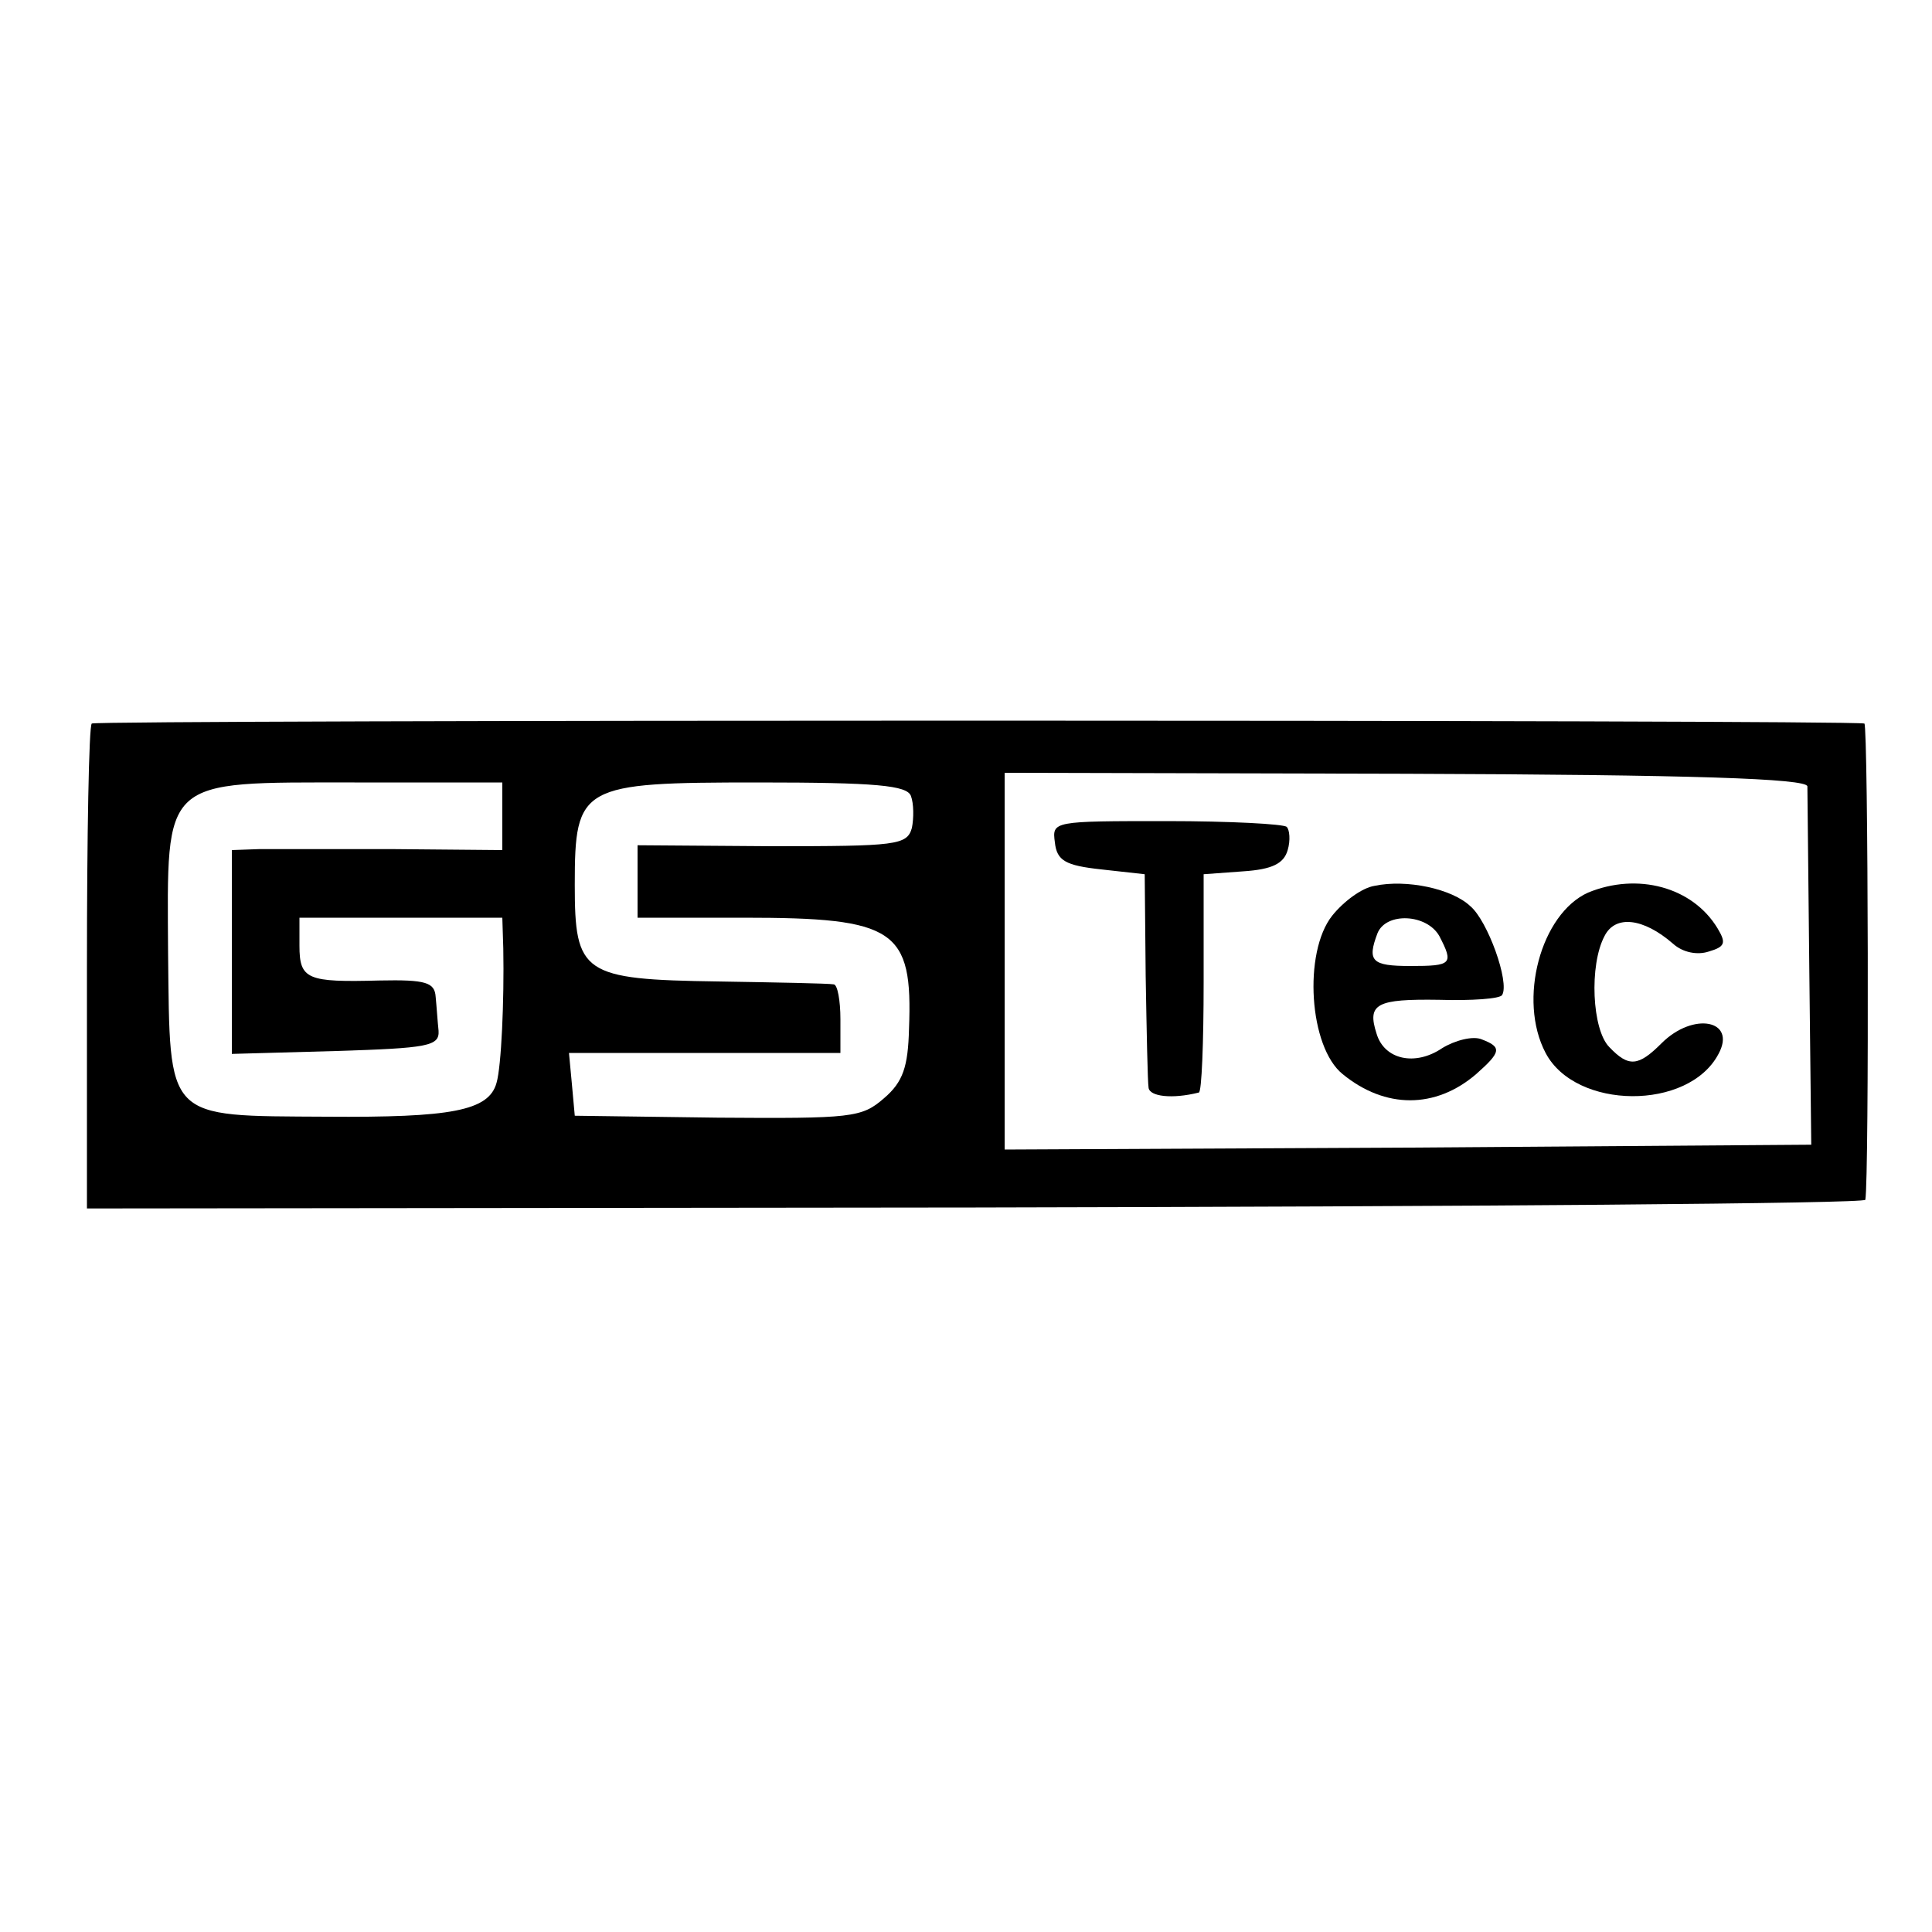 <?xml version="1.0" standalone="no"?>
<!DOCTYPE svg PUBLIC "-//W3C//DTD SVG 20010904//EN"
 "http://www.w3.org/TR/2001/REC-SVG-20010904/DTD/svg10.dtd">
<svg version="1.0" xmlns="http://www.w3.org/2000/svg"
 width="200pt" height="200pt" viewBox="0 0 200 200"
 preserveAspectRatio="xMidYMid meet">
<g transform="translate(0,200) scale(0.1,-0.1)"
fill="#000000" stroke="none">
<path d="M95 1251 c-3 -2 -5 -116 -5 -253 l0 -249 920 1 c506 1 921 4 921 8 4
23 3 492 -1 493 -17 4 -1831 4 -1835 0z m1776 -65 c0 -6 1 -92 2 -191 l2 -180
-417 -3 -418 -2 0 195 0 195 415 -1 c298 -1 415 -5 416 -13z m-1351 -31 l0
-35 -112 1 c-62 0 -125 0 -140 0 l-28 -1 0 -105 0 -106 108 3 c95 3 107 5 106
21 -1 9 -2 25 -3 35 -1 15 -10 18 -58 17 -75 -2 -83 1 -83 36 l0 29 105 0 105
0 1 -32 c1 -54 -2 -122 -7 -139 -8 -29 -47 -36 -176 -35 -168 1 -162 -5 -164
169 -1 183 -8 177 193 177 l153 0 0 -35z m423 21 c3 -8 3 -23 1 -33 -5 -18
-16 -19 -145 -19 l-139 1 0 -37 0 -38 110 0 c157 0 175 -12 171 -115 -1 -39
-6 -55 -26 -72 -23 -20 -33 -21 -172 -20 l-148 2 -3 33 -3 32 140 0 141 0 0
35 c0 19 -3 36 -7 36 -5 1 -59 2 -120 3 -140 2 -148 8 -148 100 0 103 6 106
190 106 122 0 154 -3 158 -14z"/>
<path d="M1092 1128 c2 -19 11 -24 48 -28 l45 -5 1 -105 c1 -58 2 -110 3 -116
1 -9 24 -12 52 -5 3 0 5 52 5 114 l0 112 41 3 c30 2 42 8 46 22 3 10 2 21 -1
24 -3 3 -59 6 -124 6 -118 0 -119 0 -116 -22z"/>
<path d="M1423 1083 c-13 -2 -32 -16 -44 -31 -30 -38 -24 -136 11 -164 44 -36
96 -36 138 0 26 23 27 28 6 36 -9 4 -28 -1 -41 -9 -28 -19 -60 -12 -68 15 -10
31 0 36 65 35 33 -1 63 1 65 5 8 13 -15 77 -33 92 -19 18 -66 28 -99 21z m67
-52 c15 -29 13 -31 -30 -31 -40 0 -45 5 -34 34 9 22 51 20 64 -3z"/>
<path d="M1644 1076 c-49 -22 -73 -111 -44 -166 31 -59 148 -60 179 -1 19 35
-26 44 -59 11 -24 -24 -34 -25 -54 -4 -18 18 -21 85 -5 115 11 22 40 19 71 -8
10 -9 25 -12 37 -8 17 5 18 9 9 24 -26 43 -83 58 -134 37z"/>
</g>
</svg>
